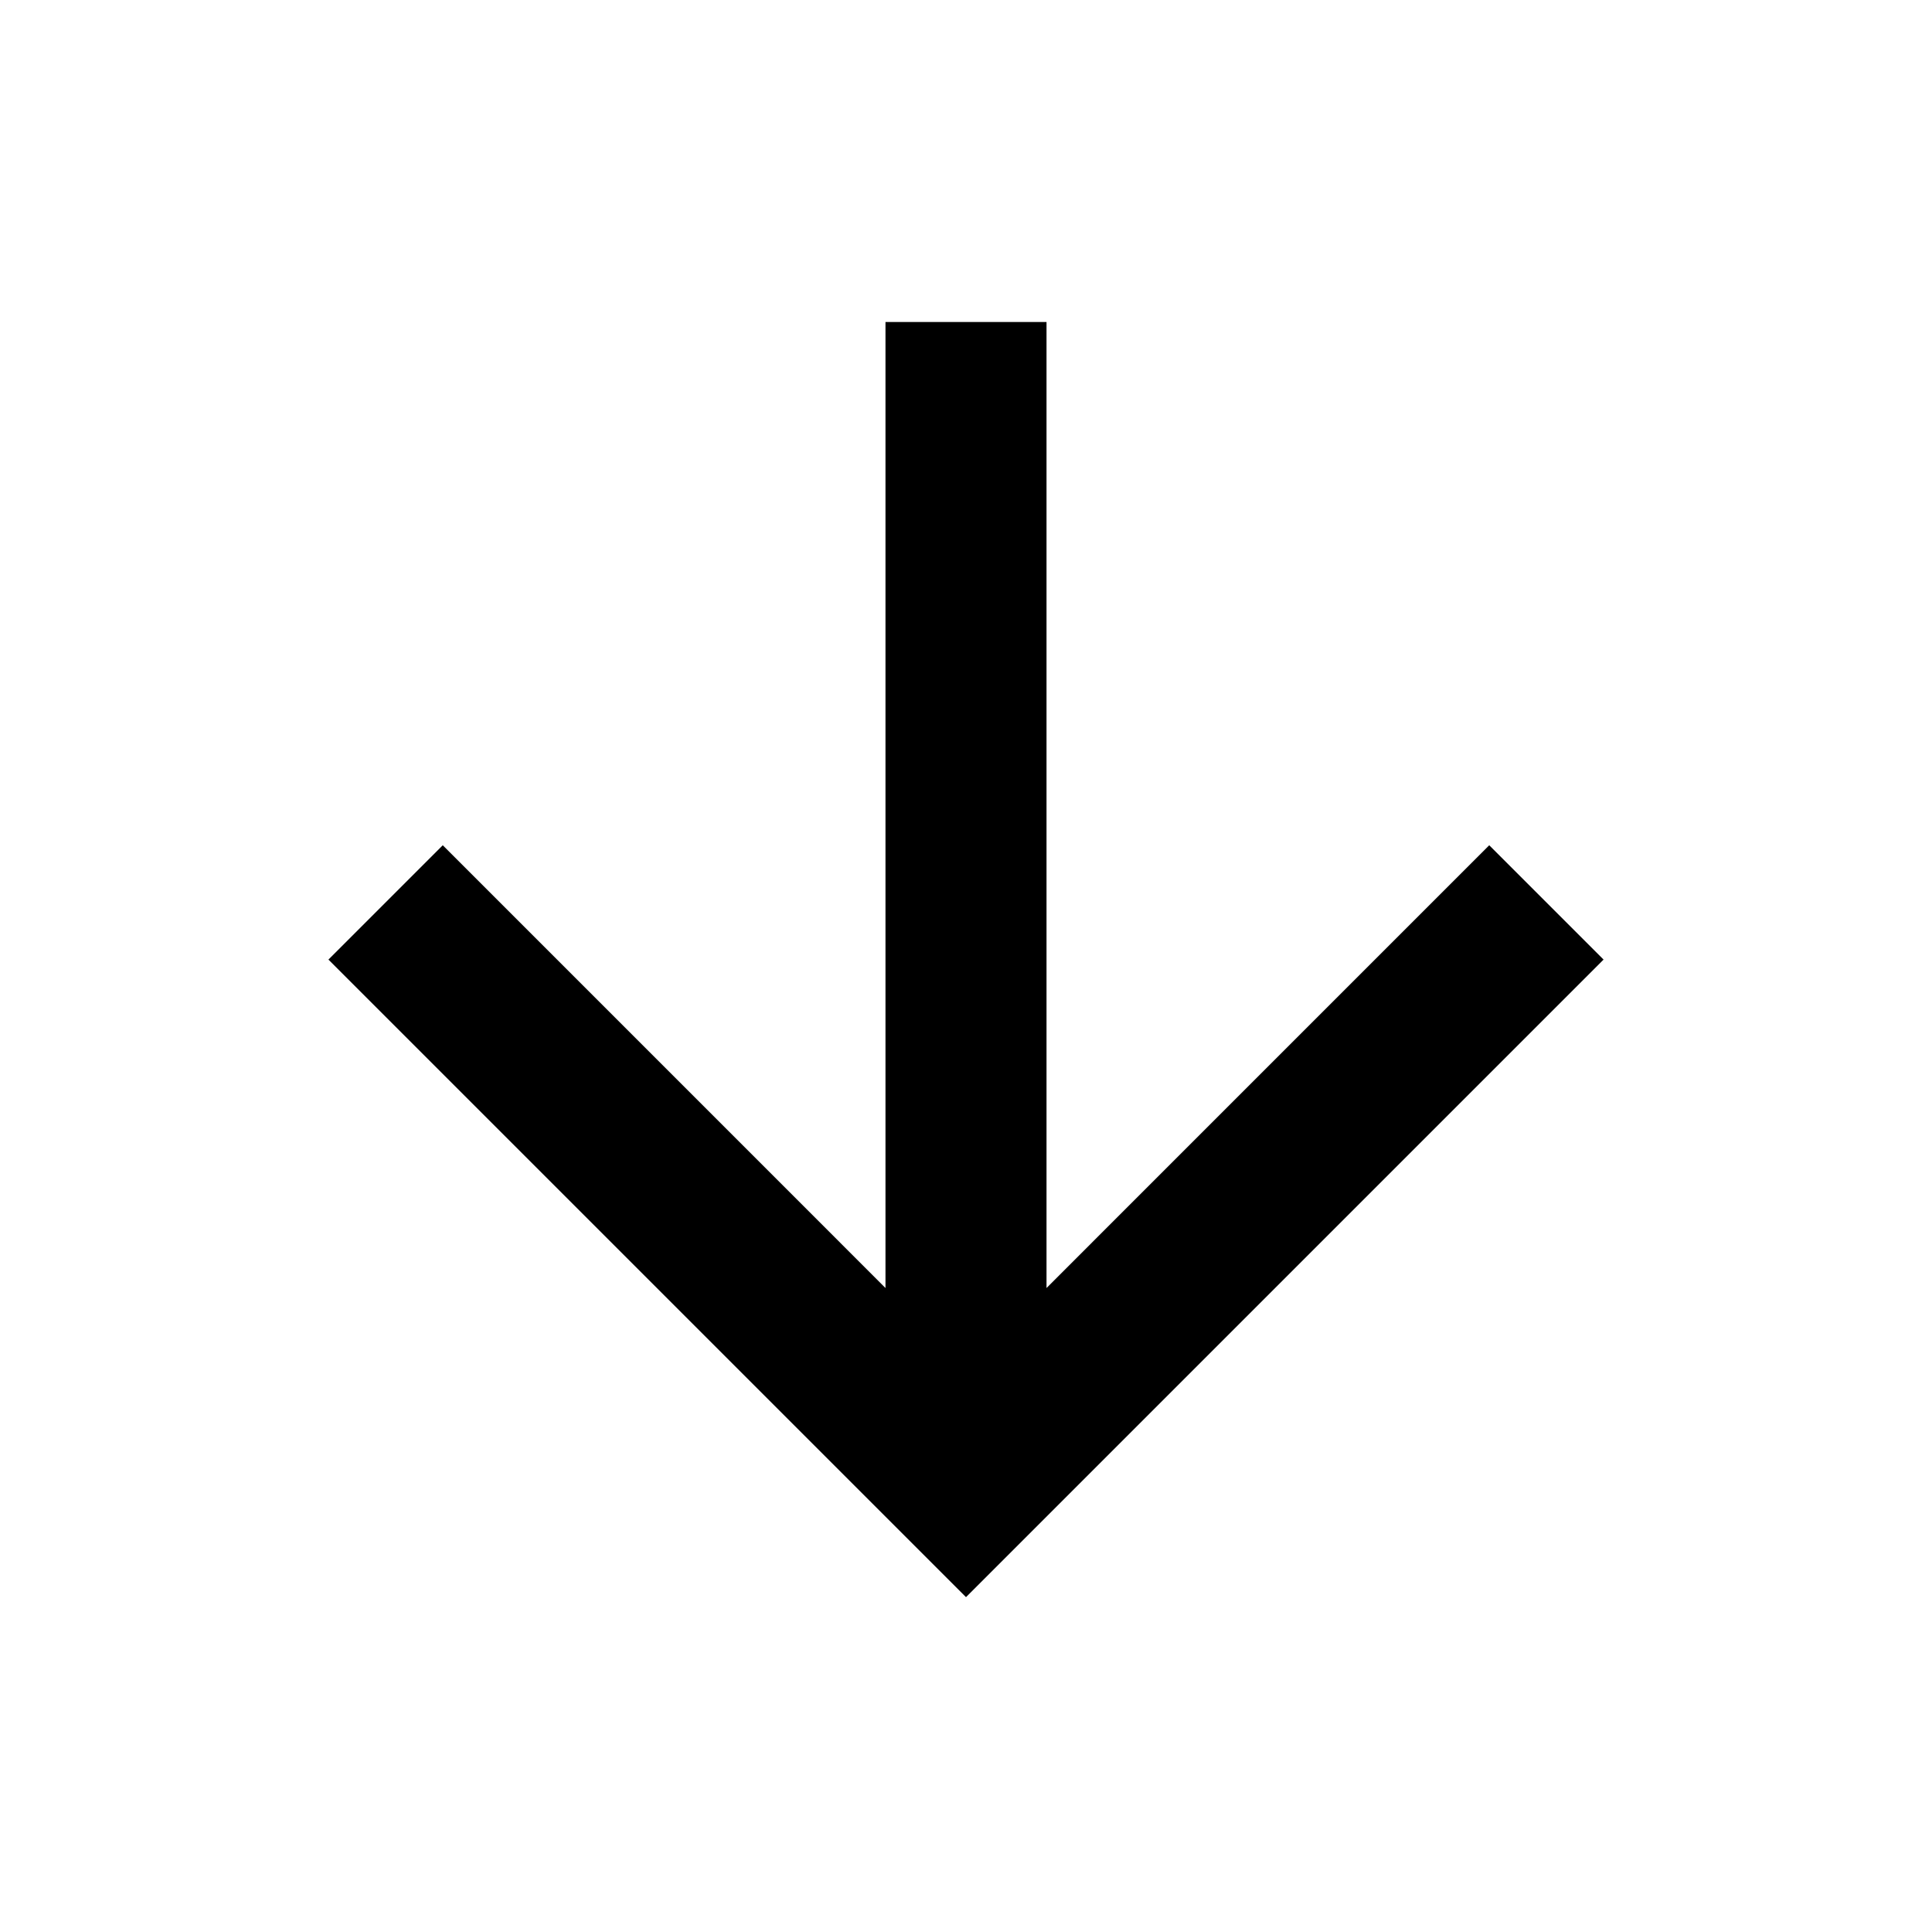 <svg width="24" height="24" viewBox="0 0 40 40" fill="none" xmlns="http://www.w3.org/2000/svg">
<path d="M18.333 6.667H21.667V26.667L30.833 17.5L33.2 19.867L20 33.067L6.8 19.867L9.167 17.5L18.333 26.667V6.667Z" fill="#000000"/>
</svg>
